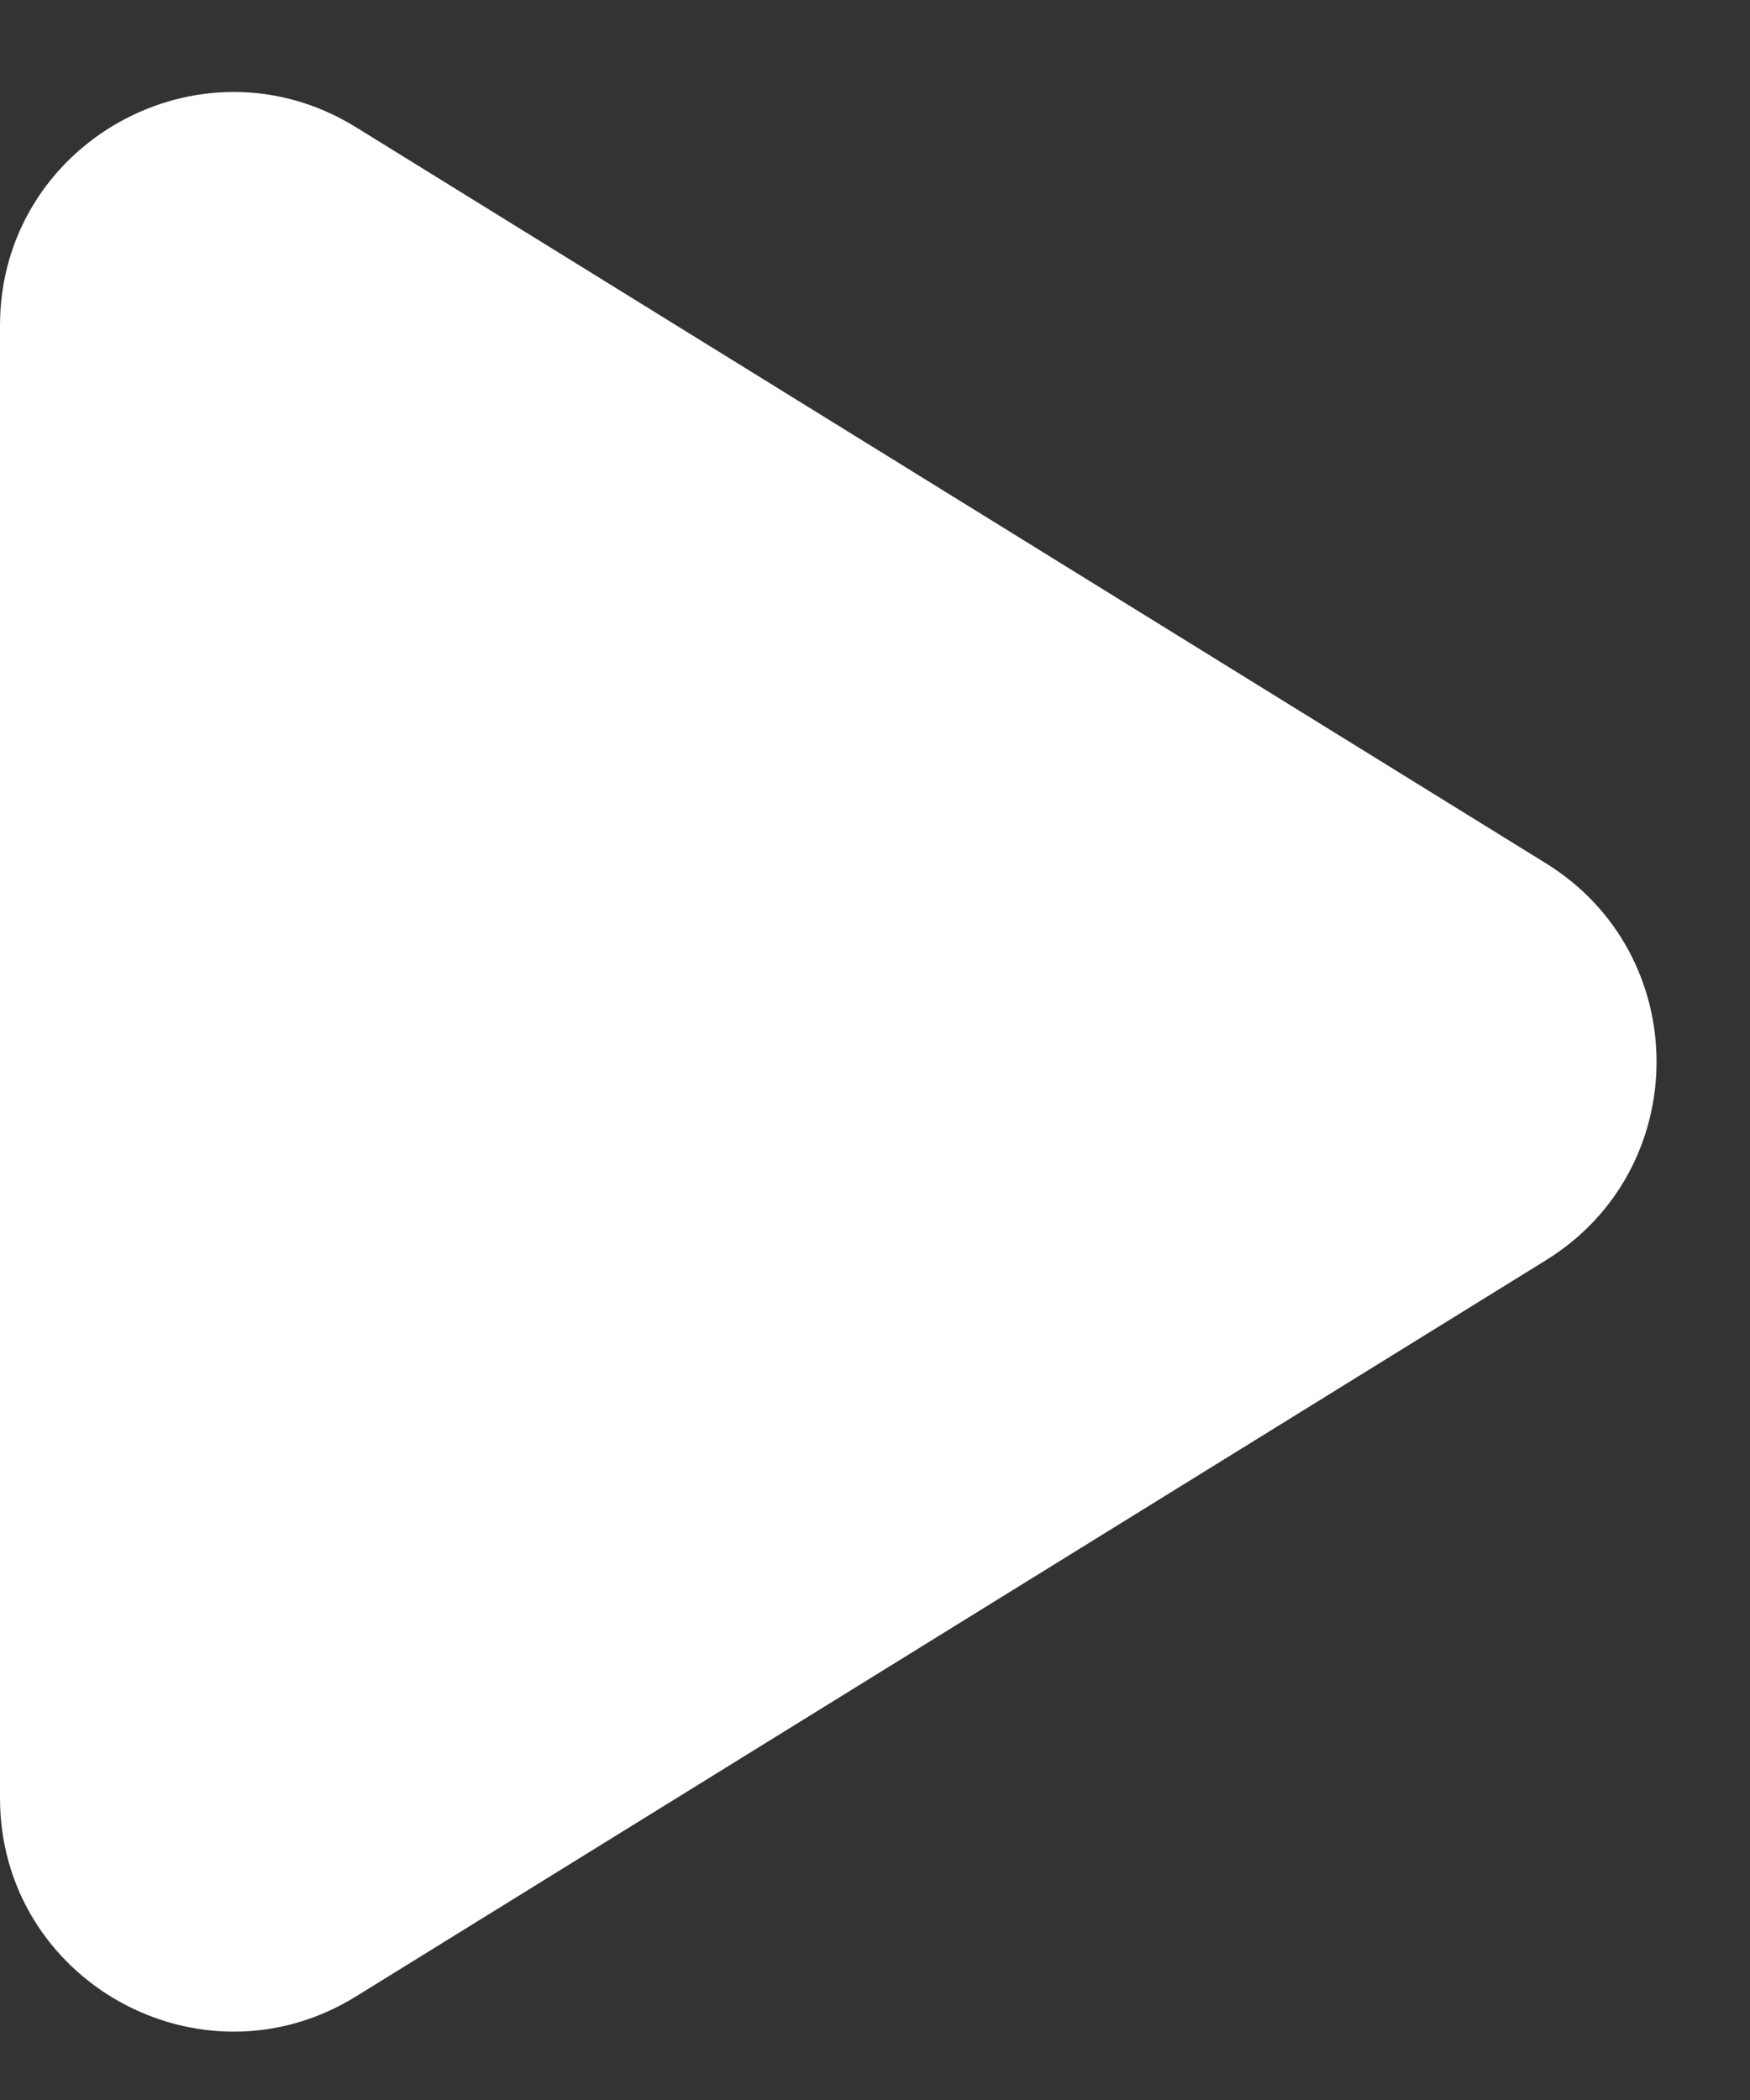 <svg width="15" height="18" viewBox="0 0 15 18" fill="none" xmlns="http://www.w3.org/2000/svg">
<rect x="0" y="0" width="15" height="18" fill="#333333" stroke="none"/>
<path d="M13.251 10.802L3.052 17.112C1.72 17.936 0 16.978 0 15.411V2.791C0 1.225 1.72 0.266 3.052 1.091L13.251 7.4C14.515 8.182 14.515 10.02 13.251 10.802Z" fill="white"/>
</svg>
